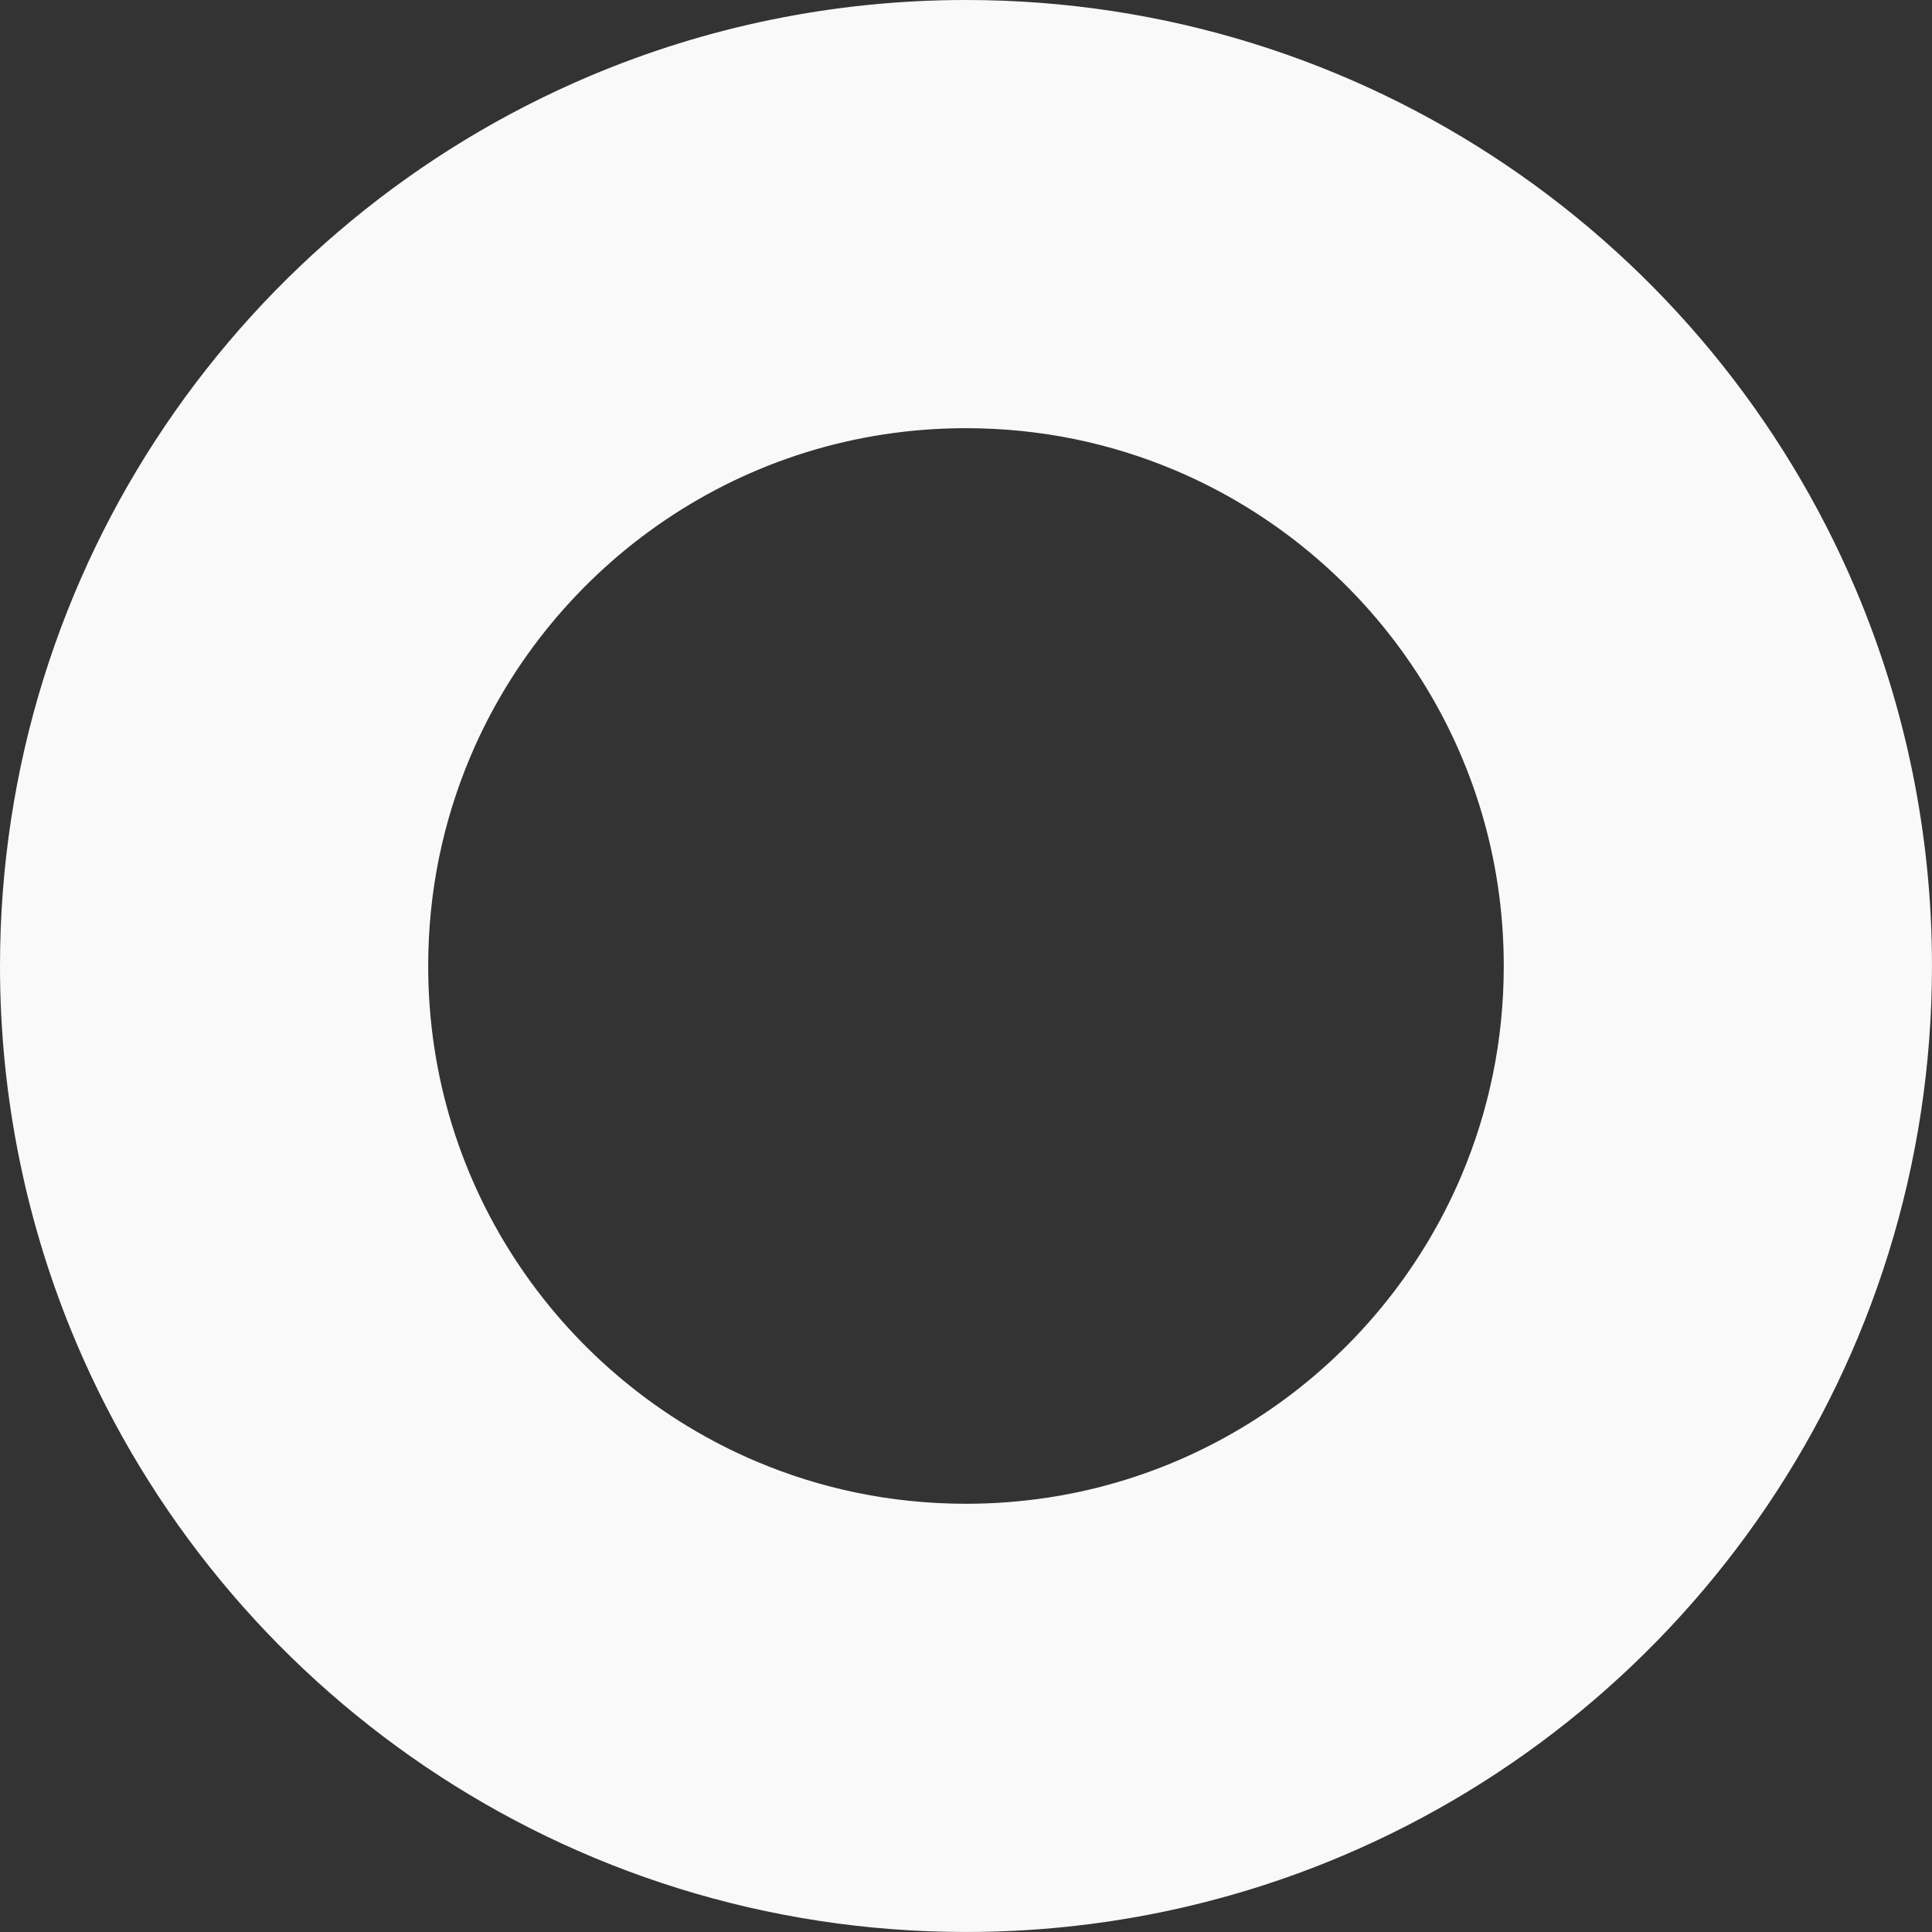 <?xml version="1.0" encoding="UTF-8"?>
<svg id="_レイヤー_2" data-name="レイヤー_2" xmlns="http://www.w3.org/2000/svg" xmlns:xlink="http://www.w3.org/1999/xlink" viewBox="0 0 791.97 791.97">
  <rect x="0" y="0" width="791.97" height="791.97" fill="#333333" stroke="none"/>
  <defs>
    <style>
      .cls-1 {
        fill: #f9f9f9;
      }
    </style>
    <linearGradient id="_名称未設定グラデーション_2" data-name="名称未設定グラデーション 2" x1="-1227.83" y1="6669.93" x2="-1226.83" y2="6669.93" gradientTransform="translate(972400.14 5282756.08) scale(791.97 -791.97)" gradientUnits="userSpaceOnUse">
      <stop offset="0" stop-color="#ececec"/>
      <stop offset="1" stop-color="#ebeced"/>
    </linearGradient>
  </defs>
  <g id="_レイヤー_1-2" data-name="レイヤー_1">
    <path class="cls-1" d="M704.2,395.98h-87.77c-.01,30.68-6.17,59.46-17.29,85.78-16.67,39.45-44.74,73.29-79.97,97.07-17.61,11.9-36.97,21.28-57.61,27.7-20.65,6.42-42.57,9.89-65.59,9.9-30.68-.01-59.46-6.17-85.78-17.29-39.45-16.67-73.29-44.74-97.07-79.97-11.9-17.61-21.28-36.97-27.7-57.61-6.42-20.65-9.89-42.57-9.9-65.59.01-30.68,6.17-59.46,17.29-85.78,16.67-39.45,44.74-73.29,79.97-97.07,17.61-11.9,36.97-21.28,57.61-27.7,20.65-6.42,42.57-9.89,65.59-9.9,30.68.01,59.46,6.17,85.78,17.29,39.45,16.67,73.29,44.74,97.07,79.97,11.9,17.61,21.28,36.97,27.7,57.61,6.42,20.65,9.89,42.57,9.9,65.59h175.53c.01-54.43-11.08-106.74-31.15-154.16-30.12-71.18-80.22-131.46-143.37-174.14-31.58-21.34-66.47-38.27-103.74-49.86C476.45,6.22,436.8,0,395.98,0c-54.43-.01-106.74,11.08-154.16,31.15-71.18,30.12-131.46,80.22-174.14,143.37-21.34,31.58-38.27,66.47-49.86,103.74C6.22,315.52,0,355.17,0,395.98c-.01,54.43,11.08,106.74,31.15,154.16,30.12,71.18,80.22,131.46,143.37,174.14,31.58,21.34,66.47,38.27,103.74,49.86,37.26,11.59,76.91,17.82,117.72,17.82,54.43.01,106.74-11.08,154.16-31.15,71.18-30.12,131.46-80.22,174.14-143.37,21.34-31.58,38.27-66.47,49.86-103.74,11.59-37.26,17.82-76.9,17.82-117.72h-87.77Z"/>
  </g>
</svg>
